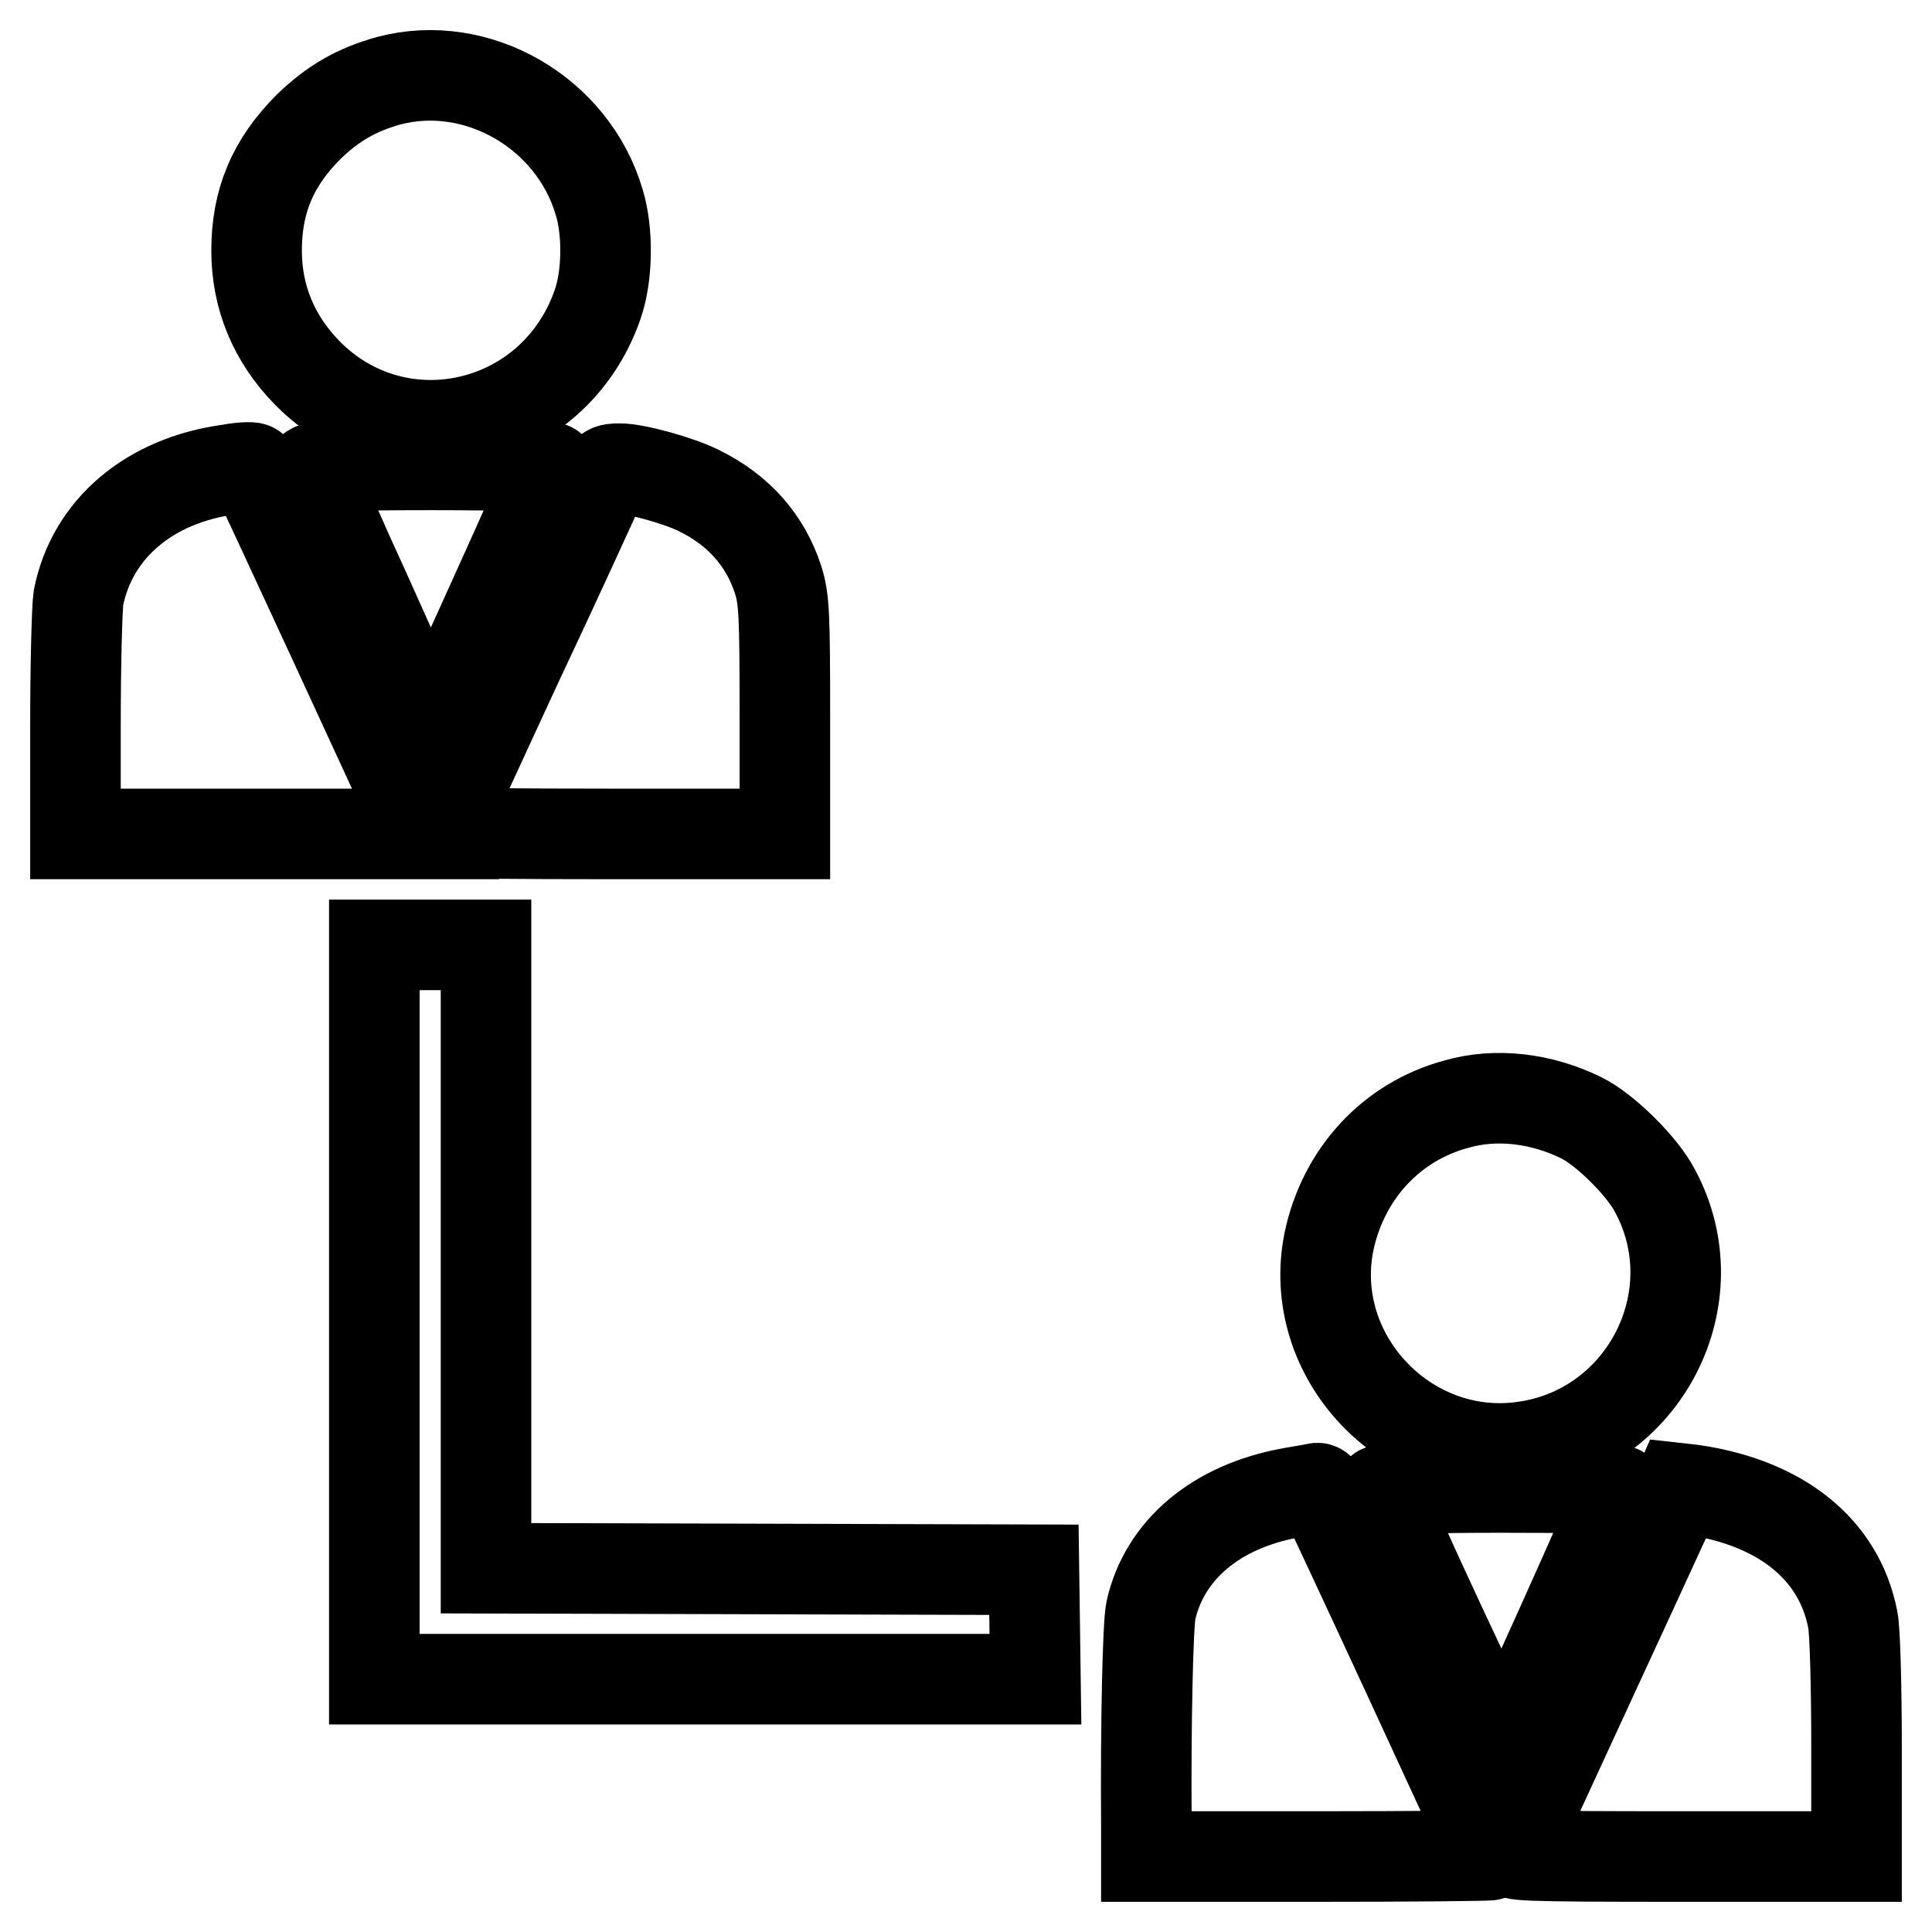 <?xml version="1.0" encoding="utf-8"?>
<!-- Svg Vector Icons : http://www.onlinewebfonts.com/icon -->
<!DOCTYPE svg PUBLIC "-//W3C//DTD SVG 1.1//EN" "http://www.w3.org/Graphics/SVG/1.1/DTD/svg11.dtd">
<svg version="1.1" xmlns="http://www.w3.org/2000/svg" xmlns:xlink="http://www.w3.org/1999/xlink" x="0px" y="0px" viewBox="0 0 256 256" enable-background="new 0 0 256 256" xml:space="preserve">
<g><g><g><path stroke-width="12" fill-opacity="0" stroke="#000000"  d="M51.5,10.7c-4.3,1.2-7.4,3-10.6,6.1c-4.8,4.8-6.9,9.9-6.9,16.4c0,6.2,2.3,11.7,6.7,16.2c12.2,12.4,32.8,7.5,38.5-9.1c1.3-3.7,1.4-9.6,0.2-13.5C75.9,14.9,63.2,7.6,51.5,10.7z"/><path stroke-width="12" fill-opacity="0" stroke="#000000"  d="M30.5,62.2c-10.7,1.4-18.3,7.9-20.1,17C10.2,80.5,10,88.1,10,96v14.5h23h23.1l-0.7-1.3c-0.3-0.7-5.3-11.5-11.1-24.1c-5.8-12.5-10.6-23-10.8-23.1C33.4,61.9,32,61.9,30.5,62.2z"/><path stroke-width="12" fill-opacity="0" stroke="#000000"  d="M41.3,62.2c0,0.3,3.1,7.5,7,16c3.8,8.5,7.4,16.4,7.9,17.5l0.9,2l8-17.7c4.4-9.7,8-17.8,8-18c0-0.2-7.1-0.4-15.9-0.4C45.5,61.6,41.3,61.8,41.3,62.2z"/><path stroke-width="12" fill-opacity="0" stroke="#000000"  d="M79.6,64c-0.5,1.1-5.4,11.9-11.1,24c-5.6,12.1-10.2,22.1-10.2,22.3c0,0.1,10.3,0.2,22.8,0.2H104V95.1c0-14-0.1-15.7-0.9-18.3c-1.7-5.2-5.2-9.2-10.5-11.8c-2.6-1.3-8.3-2.9-10.5-2.9C80.6,62.1,80.4,62.2,79.6,64z"/><path stroke-width="12" fill-opacity="0" stroke="#000000"  d="M49.6,173.9v48.6h43.8h43.8l-0.1-7.3L137,208l-36.3-0.1l-36.3-0.1v-41.3v-41.3H57h-7.4L49.6,173.9L49.6,173.9z"/><path stroke-width="12" fill-opacity="0" stroke="#000000"  d="M193,146.3c-8.6,2.3-15,9.2-16.9,18.2c-3.1,15.2,10.3,29.4,25.8,27.2c16-2.2,25-19.8,17.4-33.9c-1.7-3.3-6.7-8.2-9.8-9.7C204.2,145.5,198.2,144.8,193,146.3z"/><path stroke-width="12" fill-opacity="0" stroke="#000000"  d="M171.1,197.8c-10,1.8-16.8,7.6-18.6,15.6c-0.4,1.8-0.7,15.2-0.6,28.3l0,4.3h22.8c12.5,0,22.8-0.1,22.8-0.2c0-0.2-21.8-47.4-22.3-48.1c-0.2-0.3-0.5-0.6-0.7-0.5C174.5,197.2,172.9,197.5,171.1,197.8z"/><path stroke-width="12" fill-opacity="0" stroke="#000000"  d="M182.9,197.5c0,1,15.9,35.1,16.2,34.8c0.5-0.5,15.6-34.1,15.6-34.7c0-0.4-5-0.5-15.9-0.5C190,197.1,182.9,197.3,182.9,197.5z"/><path stroke-width="12" fill-opacity="0" stroke="#000000"  d="M221.2,200c-3,6.6-20.5,44.4-20.8,45.2c-0.4,0.7,0.8,0.8,22.6,0.8h23v-14.5c0-7.9-0.2-15.6-0.5-16.9c-1.8-9.3-9.5-15.5-21.3-17.2l-1.8-0.2L221.2,200z"/></g></g></g>
</svg>